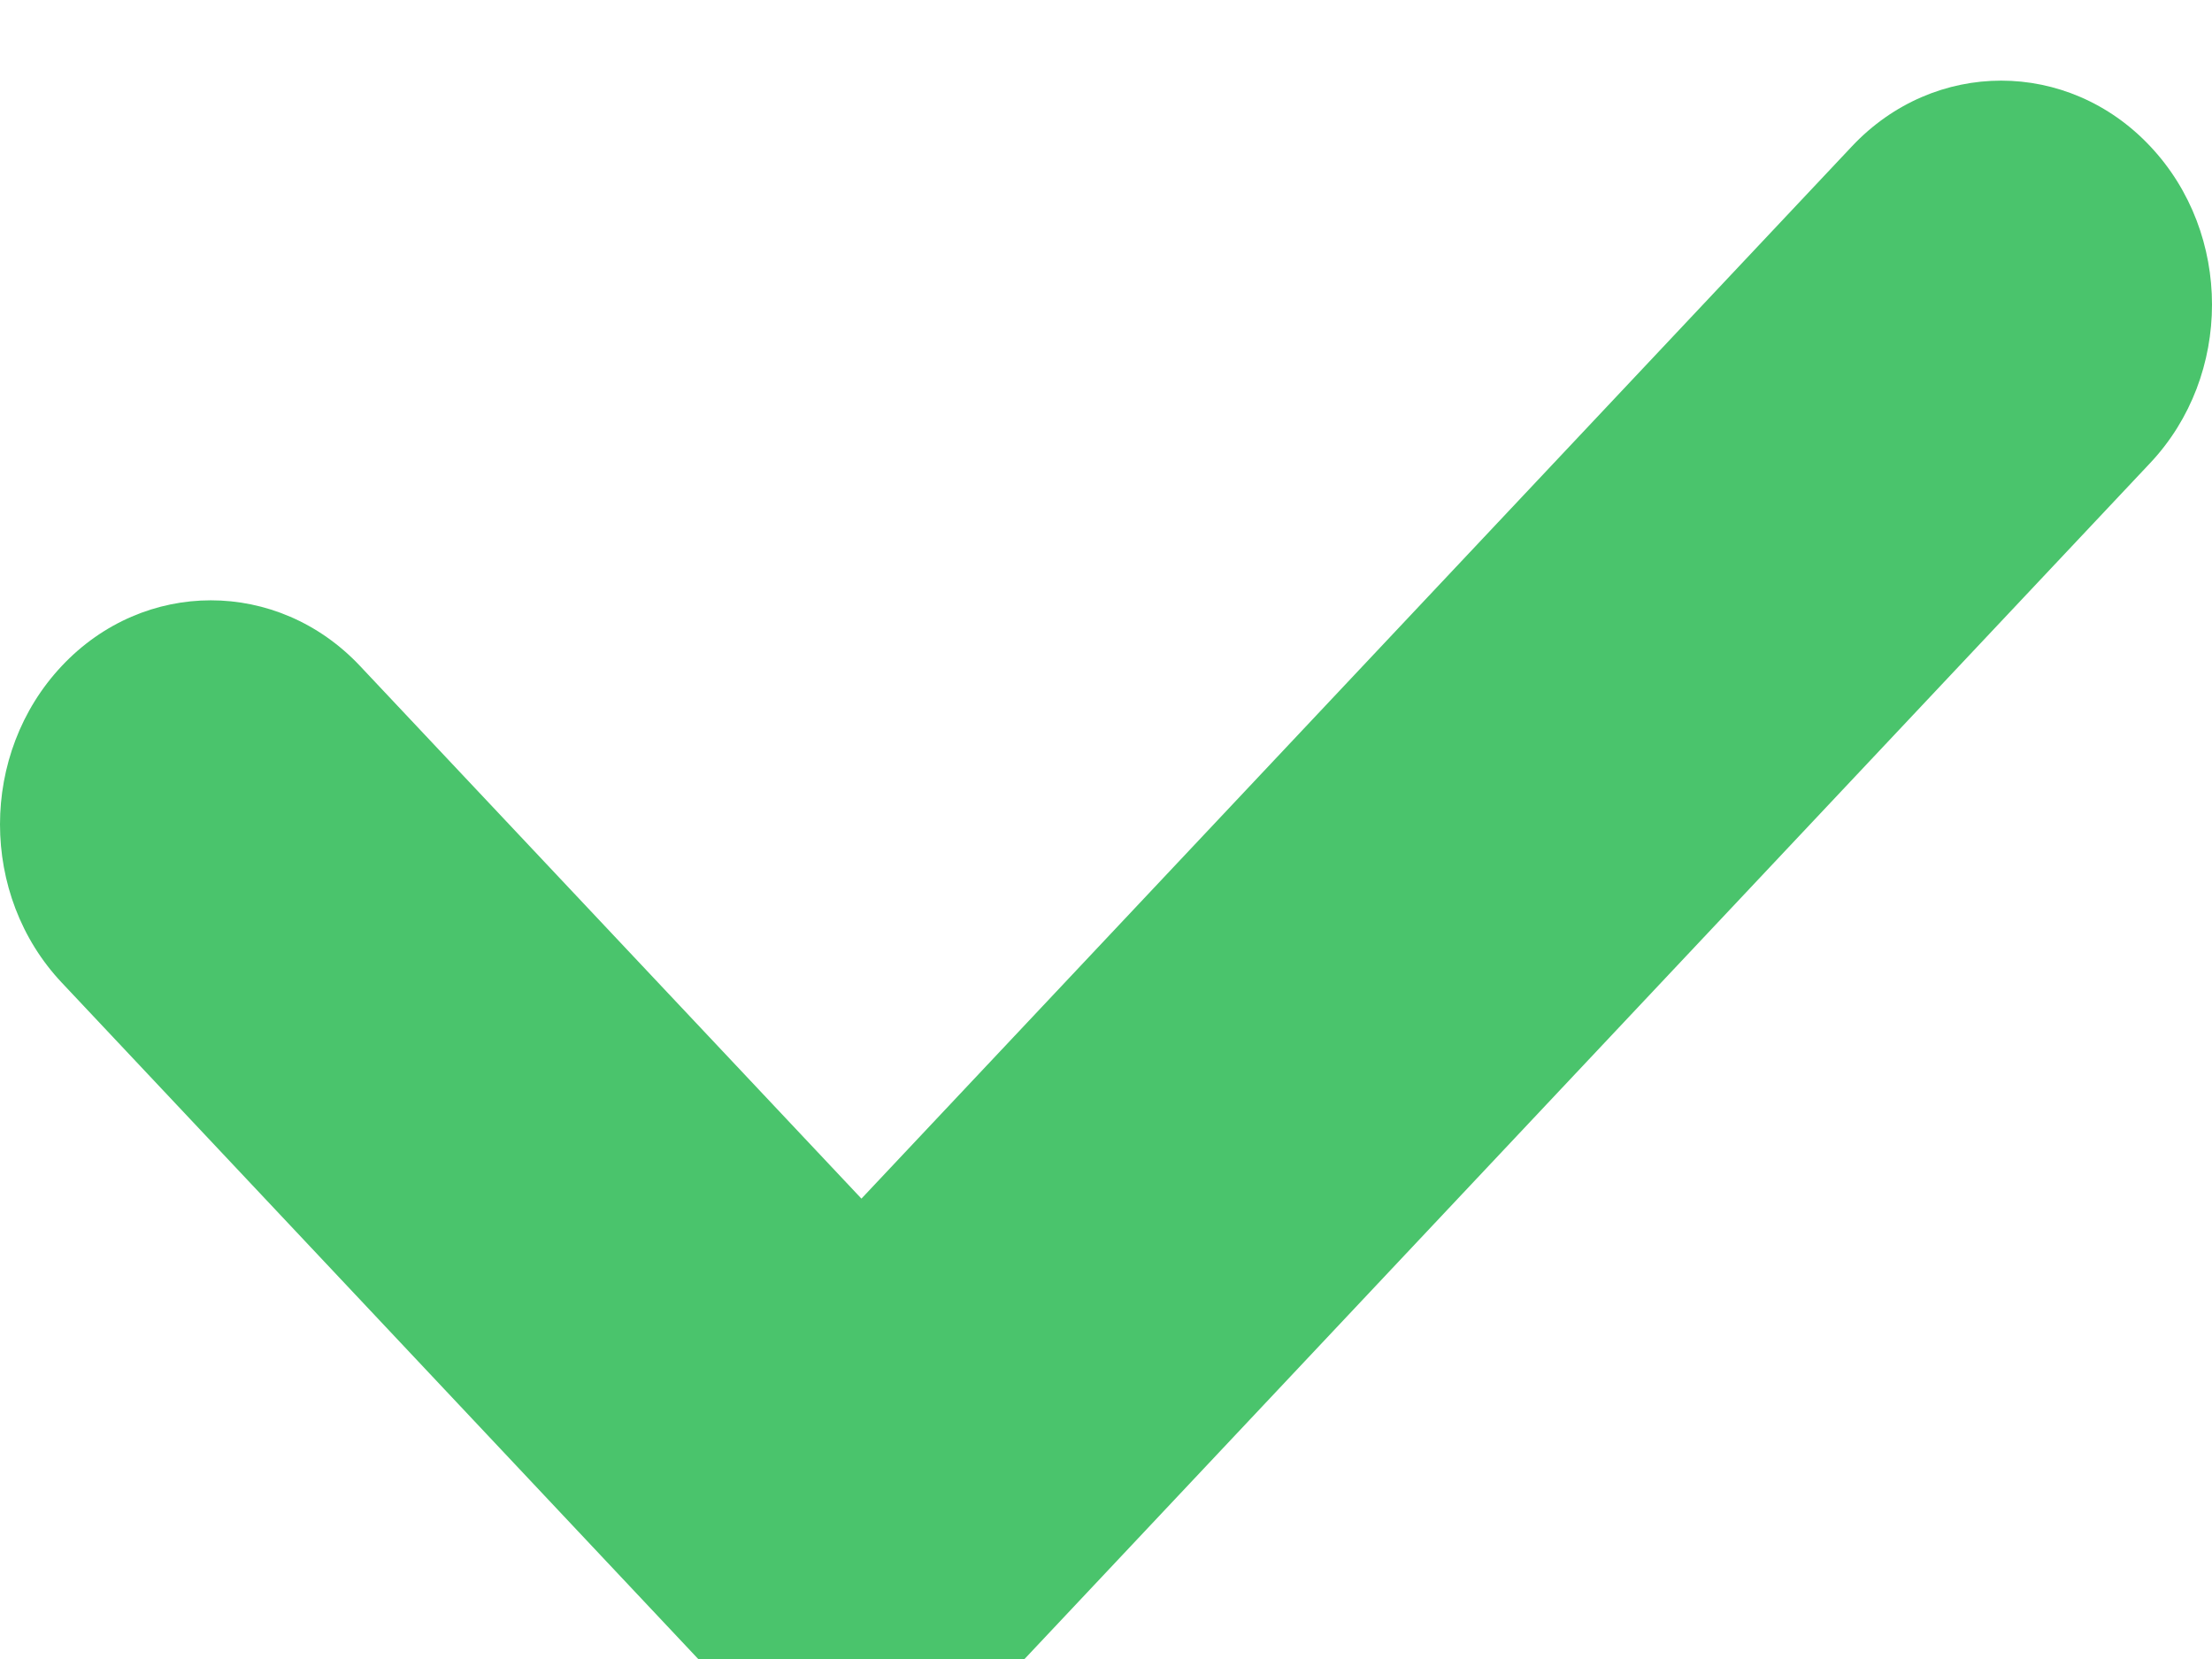 <svg width="16" height="12" viewBox="0 0 16 12" fill="none" xmlns="http://www.w3.org/2000/svg">
<g filter="url(#filter0_i_10_993)">
<path d="M15.553 2.766C16.149 2.133 16.149 1.107 15.553 0.475C14.958 -0.158 13.992 -0.158 13.396 0.475L6.231 8.087L2.604 4.234C2.008 3.601 1.042 3.601 0.447 4.234C-0.149 4.867 -0.149 5.893 0.447 6.525L5.121 11.492C5.131 11.503 5.142 11.514 5.152 11.525C5.417 11.807 5.756 11.963 6.102 11.994C6.114 11.995 6.126 11.996 6.138 11.997C6.559 12.024 6.988 11.867 7.31 11.525C7.321 11.514 7.332 11.502 7.343 11.489L15.553 2.766Z" fill="#4AC46C"/>
</g>
<defs>
<filter id="filter0_i_10_993" x="0" y="0" width="16" height="12.583" filterUnits="userSpaceOnUse" color-interpolation-filters="sRGB">
<feFlood flood-opacity="0" result="BackgroundImageFix"/>
<feBlend mode="normal" in="SourceGraphic" in2="BackgroundImageFix" result="shape"/>
<feColorMatrix in="SourceAlpha" type="matrix" values="0 0 0 0 0 0 0 0 0 0 0 0 0 0 0 0 0 0 127 0" result="hardAlpha"/>
<feOffset dy="0.583"/>
<feGaussianBlur stdDeviation="0.292"/>
<feComposite in2="hardAlpha" operator="arithmetic" k2="-1" k3="1"/>
<feColorMatrix type="matrix" values="0 0 0 0 1 0 0 0 0 1 0 0 0 0 1 0 0 0 0.4 0"/>
<feBlend mode="normal" in2="shape" result="effect1_innerShadow_10_993"/>
</filter>
</defs>
</svg>
